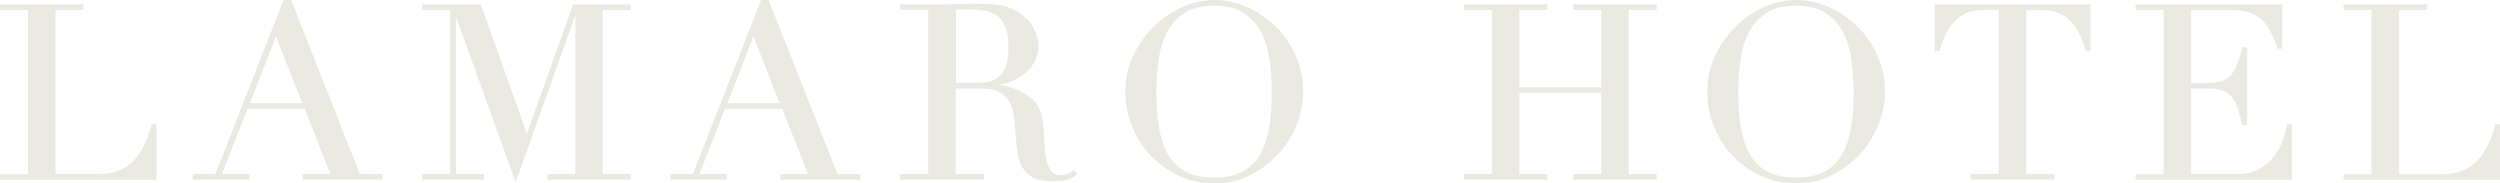 <svg width="218" height="16" viewBox="0 0 218 16" fill="none" xmlns="http://www.w3.org/2000/svg">
<path d="M13.208 10.903C12.877 12.224 12.342 13.279 11.623 14.038C10.913 14.787 9.911 15.172 8.656 15.172H4.834V0.877H7.275V0.384H0V0.877H2.441V15.182H0V15.675H13.646V10.834H13.227L13.208 10.913V10.903Z" fill="#EAE9E1"/>
<path d="M137.186 0.877H139.627V7.611H132.488V0.877H134.93V0.384H127.655V0.877H130.096V15.172H127.655V15.665H134.93V15.172H132.488V8.104H139.627V15.172H137.186V15.665H144.461V15.172H142.02V0.877H144.461V0.384H137.186V0.877Z" fill="#EAE9E1"/>
<path d="M45.946 11.652L41.949 0.444L41.919 0.384H36.803V0.877H39.245V15.172H36.803V15.665H42.211V15.172H39.77V1.489L44.964 15.882L50.167 1.341V15.172H47.726V15.665H55.011V15.172H52.56V0.877H55.011V0.384H49.972L45.946 11.652Z" fill="#EAE9E1"/>
<path d="M25.414 0.059L25.385 0H24.724L18.781 15.172H16.816V15.665H21.747V15.172H19.355L21.592 9.474H26.562L28.799 15.172H26.396V15.665H33.37V15.172H31.376L25.414 0.059ZM26.348 8.991H21.796L24.072 3.184L26.348 8.991Z" fill="#EAE9E1"/>
<path d="M217.592 10.834L217.572 10.913C217.241 12.234 216.706 13.289 215.987 14.048C215.277 14.797 214.275 15.182 213.02 15.182H209.198V0.877H211.639V0.384H204.354V0.877H206.796V15.182H204.354V15.675H218V10.834H217.582H217.592Z" fill="#EAE9E1"/>
<path d="M199.413 10.913C199.375 11.229 199.268 11.643 199.112 12.126C198.956 12.609 198.703 13.082 198.373 13.526C198.042 13.969 197.614 14.364 197.089 14.689C196.573 15.014 195.912 15.172 195.124 15.172H191.059V7.719H192.741C193.247 7.719 193.665 7.808 193.986 7.975C194.298 8.143 194.56 8.37 194.745 8.656C194.939 8.941 195.085 9.277 195.192 9.651C195.299 10.026 195.406 10.42 195.513 10.834L195.533 10.913H195.951V4.121H195.533L195.513 4.19C195.358 4.811 195.192 5.333 195.027 5.738C194.862 6.122 194.667 6.437 194.434 6.654C194.21 6.871 193.928 7.029 193.607 7.108C193.276 7.187 192.868 7.236 192.401 7.236H191.069V0.877H194.628C195.212 0.877 195.718 0.946 196.136 1.084C196.544 1.222 196.904 1.429 197.206 1.705C197.507 1.991 197.76 2.336 197.974 2.741C198.188 3.145 198.392 3.628 198.587 4.18L198.606 4.249H199.015V0.384H186.225V0.877H188.666V15.182H186.225V15.675H199.851V10.834H199.423V10.923H199.413V10.913Z" fill="#EAE9E1"/>
<path d="M93.565 14.866C93.409 15.014 93.244 15.113 93.049 15.182C92.855 15.251 92.67 15.28 92.485 15.28C92.096 15.28 91.814 15.152 91.639 14.876C91.454 14.59 91.318 14.265 91.231 13.91C91.172 13.673 91.133 13.378 91.114 13.043C91.094 12.688 91.065 12.323 91.046 11.938C91.026 11.534 90.997 11.169 90.958 10.824C90.919 10.46 90.851 10.134 90.764 9.839C90.608 9.346 90.345 8.932 89.986 8.616C89.626 8.311 89.237 8.054 88.809 7.867C88.391 7.68 87.963 7.551 87.554 7.473C87.389 7.443 87.243 7.413 87.107 7.394C87.739 7.285 88.264 7.108 88.672 6.871C89.198 6.575 89.606 6.25 89.879 5.895C90.161 5.54 90.336 5.185 90.423 4.84C90.501 4.505 90.55 4.219 90.55 4.002C90.55 3.569 90.443 3.095 90.219 2.603C89.995 2.11 89.626 1.666 89.1 1.272C88.517 0.828 87.875 0.552 87.204 0.453C86.543 0.365 85.774 0.315 84.899 0.315C84.724 0.315 84.549 0.315 84.364 0.325C84.189 0.325 84.014 0.335 83.829 0.335C83.654 0.345 83.479 0.355 83.304 0.365C83.129 0.365 82.954 0.375 82.778 0.375H78.499V0.868H80.94V15.172H78.499V15.665H85.784V15.172H83.343V7.719H85.444C85.696 7.719 85.988 7.739 86.309 7.768C86.63 7.798 86.951 7.906 87.252 8.084C87.554 8.261 87.817 8.537 88.04 8.922C88.264 9.306 88.41 9.839 88.468 10.529L88.624 12.461C88.663 13.003 88.75 13.476 88.857 13.89C88.974 14.304 89.149 14.659 89.392 14.945C89.635 15.231 89.966 15.448 90.365 15.596C90.764 15.744 91.269 15.813 91.863 15.813C92.164 15.813 92.436 15.793 92.66 15.763C92.884 15.724 93.069 15.675 93.224 15.625C93.37 15.566 93.506 15.507 93.604 15.438C93.701 15.369 93.788 15.31 93.866 15.251L93.944 15.182L93.613 14.797L93.536 14.866H93.565ZM87.943 4.042C87.943 4.673 87.875 5.205 87.749 5.619C87.622 6.023 87.437 6.349 87.214 6.585C86.99 6.822 86.708 6.98 86.387 7.078C86.056 7.177 85.696 7.216 85.288 7.216H83.362V0.868C83.527 0.848 83.732 0.828 83.955 0.828C84.607 0.808 85.239 0.808 85.891 0.927C86.26 0.996 86.611 1.144 86.912 1.351C87.214 1.567 87.457 1.893 87.651 2.317C87.846 2.75 87.943 3.332 87.943 4.042Z" fill="#EAE9E1"/>
<path d="M111.218 2.297C110.488 1.587 109.652 1.015 108.737 0.611C106.948 -0.177 104.993 -0.227 103.106 0.611C102.192 1.015 101.355 1.587 100.626 2.297C99.896 3.007 99.284 3.864 98.826 4.831C98.36 5.797 98.126 6.871 98.126 8.005C98.126 9.03 98.321 10.036 98.71 11.002C99.099 11.968 99.634 12.826 100.324 13.555C101.015 14.285 101.842 14.886 102.785 15.33C103.738 15.773 104.779 16 105.888 16C106.996 16 107.988 15.763 108.932 15.31C109.875 14.856 110.702 14.245 111.393 13.506C112.093 12.767 112.647 11.909 113.036 10.953C113.435 9.996 113.639 9.01 113.639 8.005C113.639 6.871 113.416 5.797 112.978 4.831C112.54 3.864 111.957 3.007 111.227 2.297H111.218ZM110.897 8.005C110.897 9.267 110.809 10.381 110.634 11.317C110.459 12.244 110.167 13.033 109.768 13.654C109.37 14.275 108.844 14.738 108.212 15.034C107.58 15.339 106.782 15.487 105.868 15.487C104.954 15.487 104.137 15.33 103.515 15.034C102.892 14.728 102.367 14.265 101.968 13.654C101.569 13.033 101.278 12.244 101.102 11.317C100.927 10.381 100.84 9.267 100.84 8.005C100.84 7.049 100.908 6.092 101.034 5.195C101.161 4.298 101.414 3.49 101.783 2.79C102.143 2.1 102.659 1.538 103.31 1.124C103.962 0.71 104.818 0.503 105.868 0.503C106.919 0.503 107.775 0.71 108.426 1.124C109.078 1.538 109.593 2.1 109.953 2.79C110.323 3.49 110.576 4.298 110.702 5.195C110.838 6.102 110.897 7.049 110.897 8.005Z" fill="#EAE9E1"/>
<path d="M168.708 4.456H169.117L169.136 4.387C169.379 3.539 169.681 2.869 170.012 2.396C170.342 1.922 170.702 1.567 171.062 1.351C171.422 1.134 171.782 0.996 172.132 0.946C172.492 0.897 172.822 0.868 173.114 0.868H174.291V15.172H171.85V15.665H179.135V15.172H176.693V0.877H177.87C178.152 0.877 178.483 0.897 178.853 0.946C179.203 0.996 179.563 1.134 179.932 1.351C180.292 1.567 180.642 1.922 180.983 2.396C181.323 2.869 181.615 3.539 181.858 4.387L181.877 4.456H182.286V0.384H168.708V4.456Z" fill="#EAE9E1"/>
<path d="M161.958 2.297C161.229 1.587 160.402 1.015 159.478 0.611C157.689 -0.177 155.734 -0.227 153.847 0.611C152.933 1.015 152.096 1.587 151.367 2.297C150.637 3.007 150.025 3.864 149.567 4.831C149.101 5.797 148.867 6.871 148.867 8.005C148.867 9.03 149.062 10.036 149.441 11.002C149.83 11.968 150.365 12.826 151.055 13.555C151.746 14.285 152.573 14.886 153.516 15.33C154.469 15.773 155.51 16 156.619 16C157.728 16 158.72 15.763 159.663 15.31C160.607 14.856 161.433 14.245 162.124 13.506C162.824 12.767 163.378 11.909 163.767 10.953C164.166 9.996 164.37 9.01 164.37 8.005C164.37 6.861 164.147 5.797 163.709 4.831C163.271 3.864 162.688 3.007 161.958 2.297ZM161.637 8.005C161.637 9.267 161.55 10.381 161.375 11.317C161.2 12.244 160.908 13.033 160.509 13.654C160.11 14.275 159.585 14.738 158.953 15.034C158.321 15.339 157.523 15.487 156.609 15.487C155.695 15.487 154.878 15.33 154.255 15.034C153.633 14.728 153.108 14.265 152.709 13.654C152.31 13.033 152.018 12.244 151.843 11.317C151.668 10.381 151.581 9.267 151.581 8.005C151.581 7.049 151.649 6.092 151.775 5.195C151.902 4.298 152.155 3.49 152.524 2.79C152.884 2.1 153.399 1.538 154.051 1.124C154.703 0.71 155.559 0.503 156.609 0.503C157.66 0.503 158.515 0.71 159.167 1.124C159.819 1.538 160.334 2.1 160.694 2.79C161.064 3.49 161.317 4.298 161.443 5.195C161.579 6.102 161.637 7.049 161.637 8.005Z" fill="#EAE9E1"/>
<path d="M67.042 0.059L67.022 0H66.361L60.418 15.172H58.454V15.665H63.385V15.172H60.992L63.229 9.474H68.209L70.446 15.172H68.053V15.665H75.027V15.172H73.033L67.042 0.059ZM67.975 8.991H63.424L65.7 3.184L67.975 8.991Z" fill="#EAE9E1"/>
</svg>
